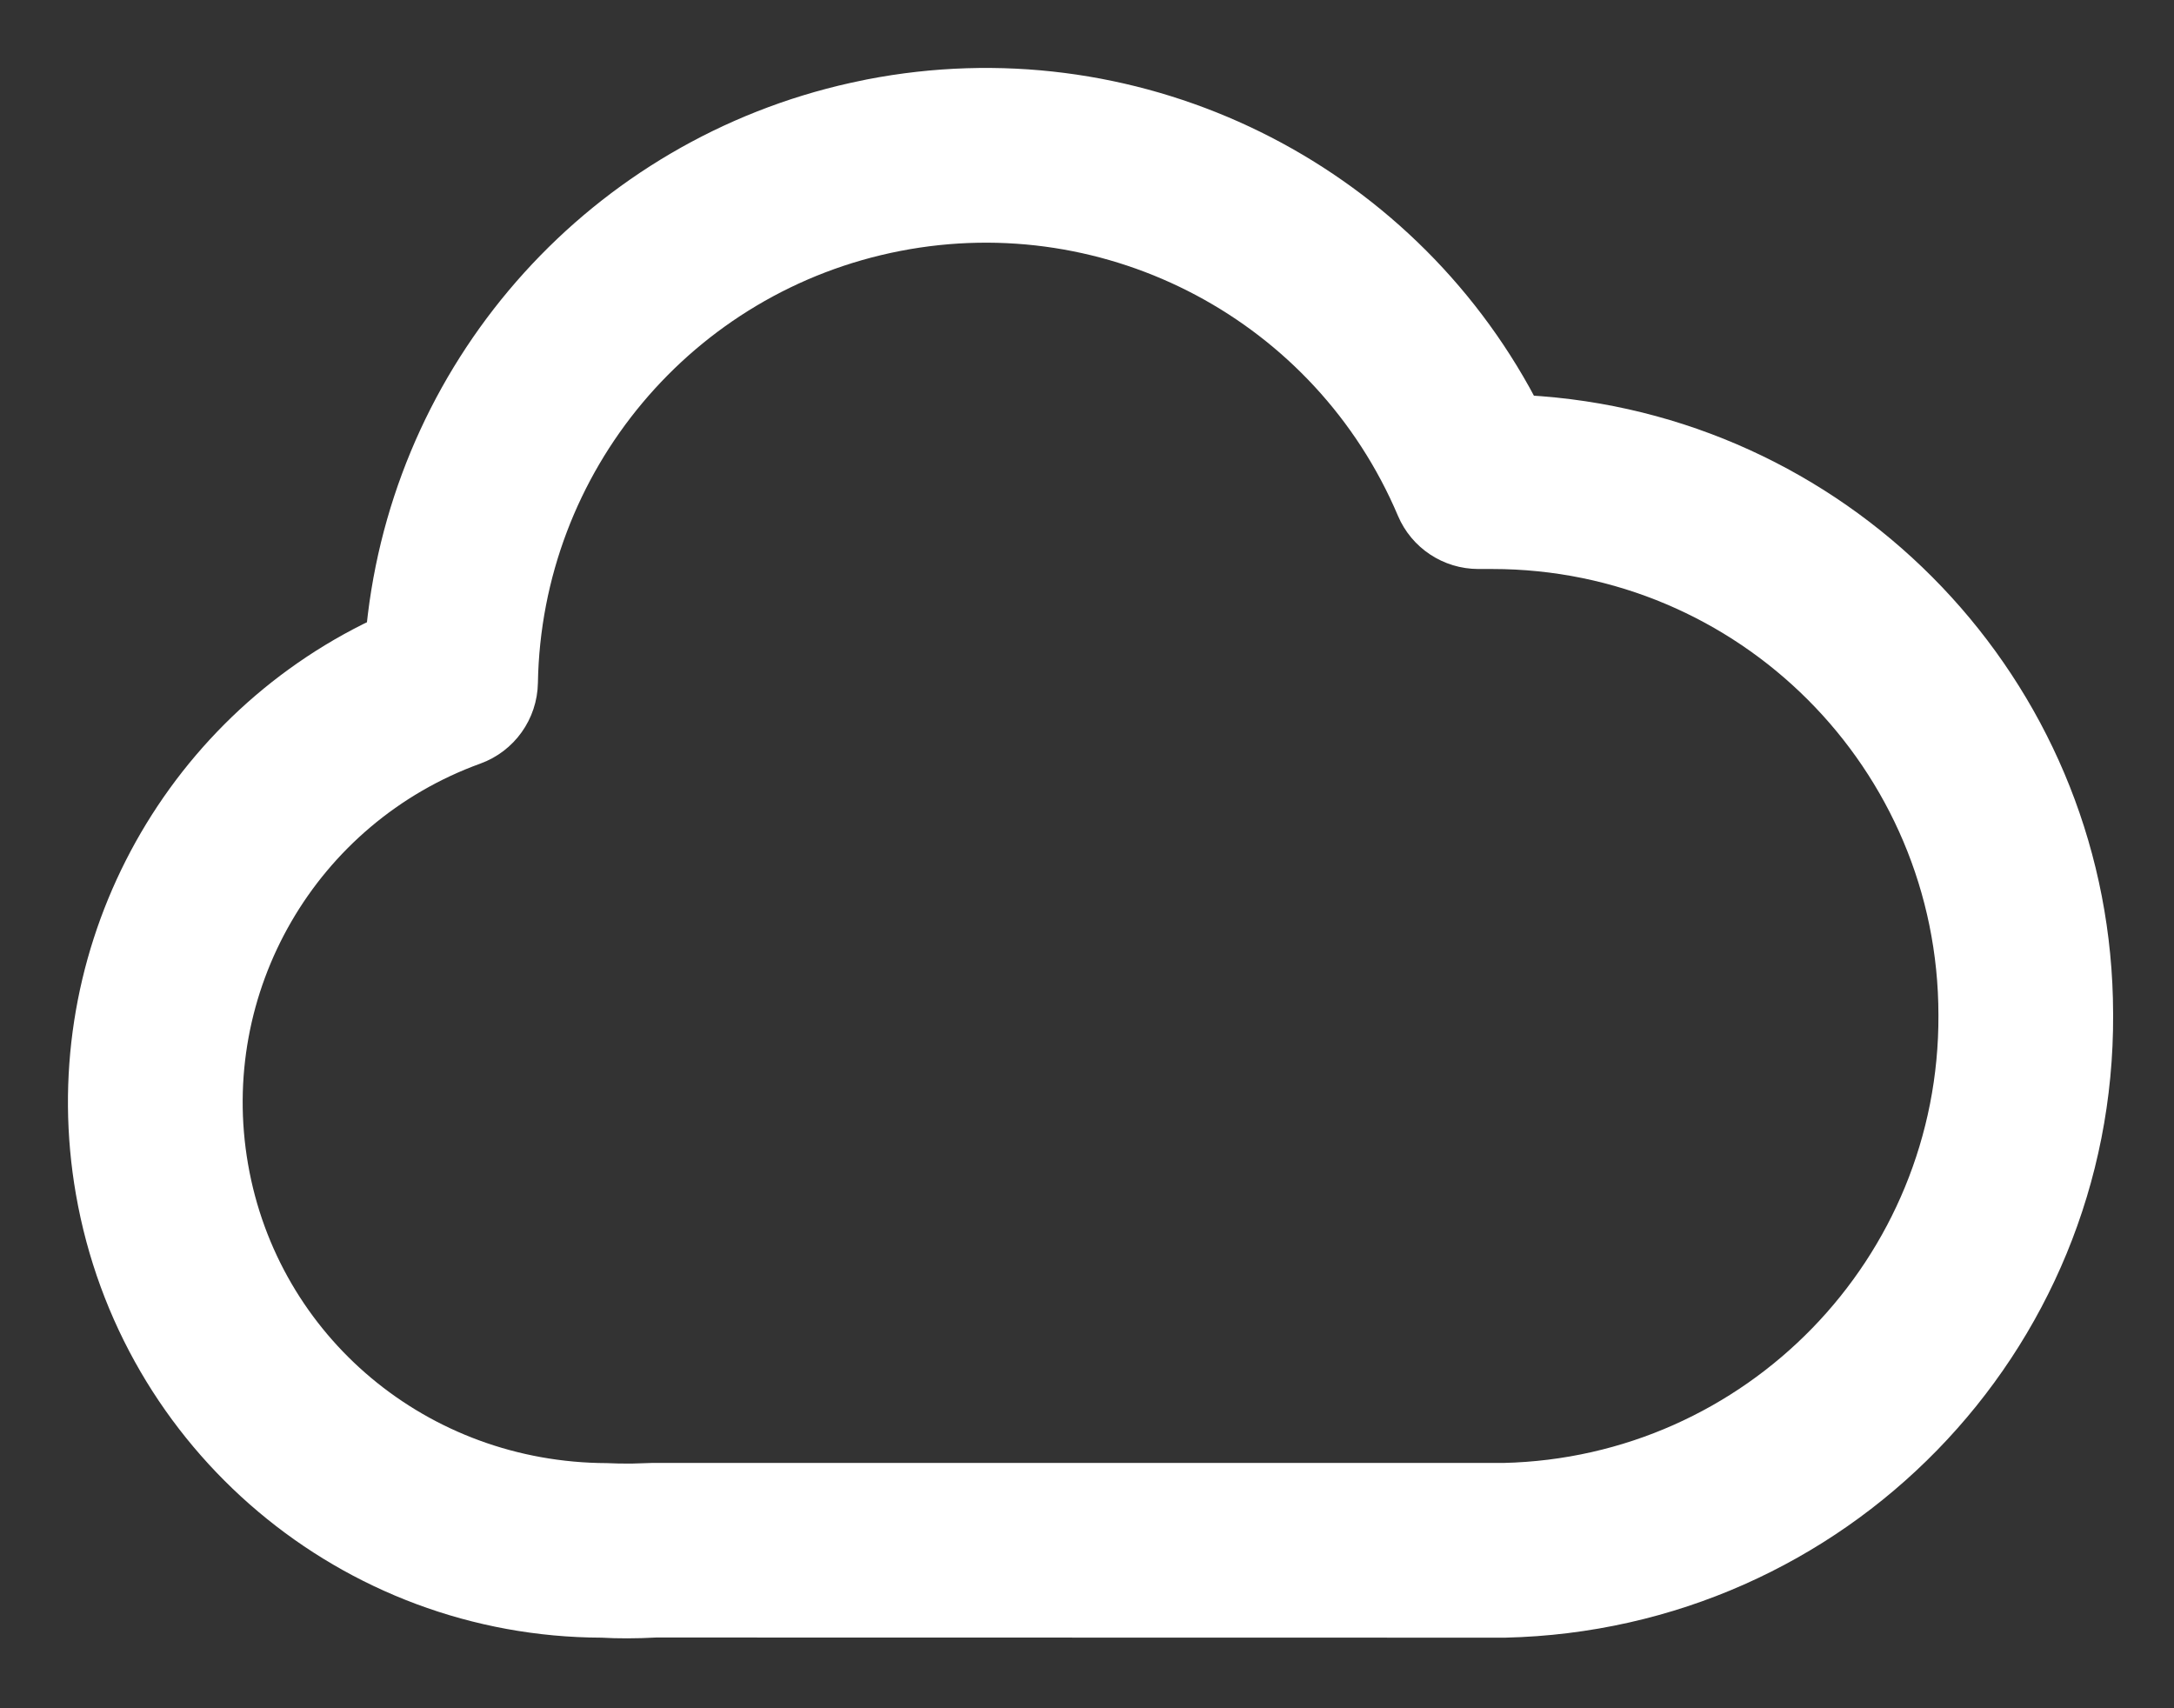 <svg width="28" height="22" viewBox="0 0 28 22" fill="none" xmlns="http://www.w3.org/2000/svg">
<rect x="0" y="0" width="28" height="22" fill="#333333" stroke="none"/>
<path fill-rule="evenodd" clip-rule="evenodd" d="M4.738 7.91C5.148 4.567 7.624 1.806 10.956 1.067L11.165 1.023C14.597 0.356 18.027 1.99 19.697 4.987L19.756 5.096L19.856 5.103C23.905 5.421 27.106 8.755 27.213 12.855L27.216 13.068C27.236 17.423 23.765 20.991 19.386 21.091L8.451 21.089C8.199 21.103 7.946 21.103 7.75 21.091C4.407 21.082 1.552 18.676 0.978 15.382C0.451 12.357 1.987 9.385 4.676 8.038L4.726 8.014L4.738 7.91ZM19.041 7.328C18.589 7.328 18.181 7.058 18.005 6.643C16.942 4.134 14.269 2.712 11.595 3.232C8.92 3.751 6.975 6.071 6.928 8.795C6.92 9.262 6.625 9.675 6.187 9.834C4.069 10.601 2.808 12.777 3.195 14.995C3.581 17.214 5.504 18.835 7.814 18.843C7.917 18.848 8.02 18.85 8.137 18.849L8.391 18.841L19.36 18.841C22.487 18.77 24.98 16.206 24.966 13.073C24.966 9.901 22.394 7.328 19.221 7.328H19.041Z" fill="white"/>
</svg>
